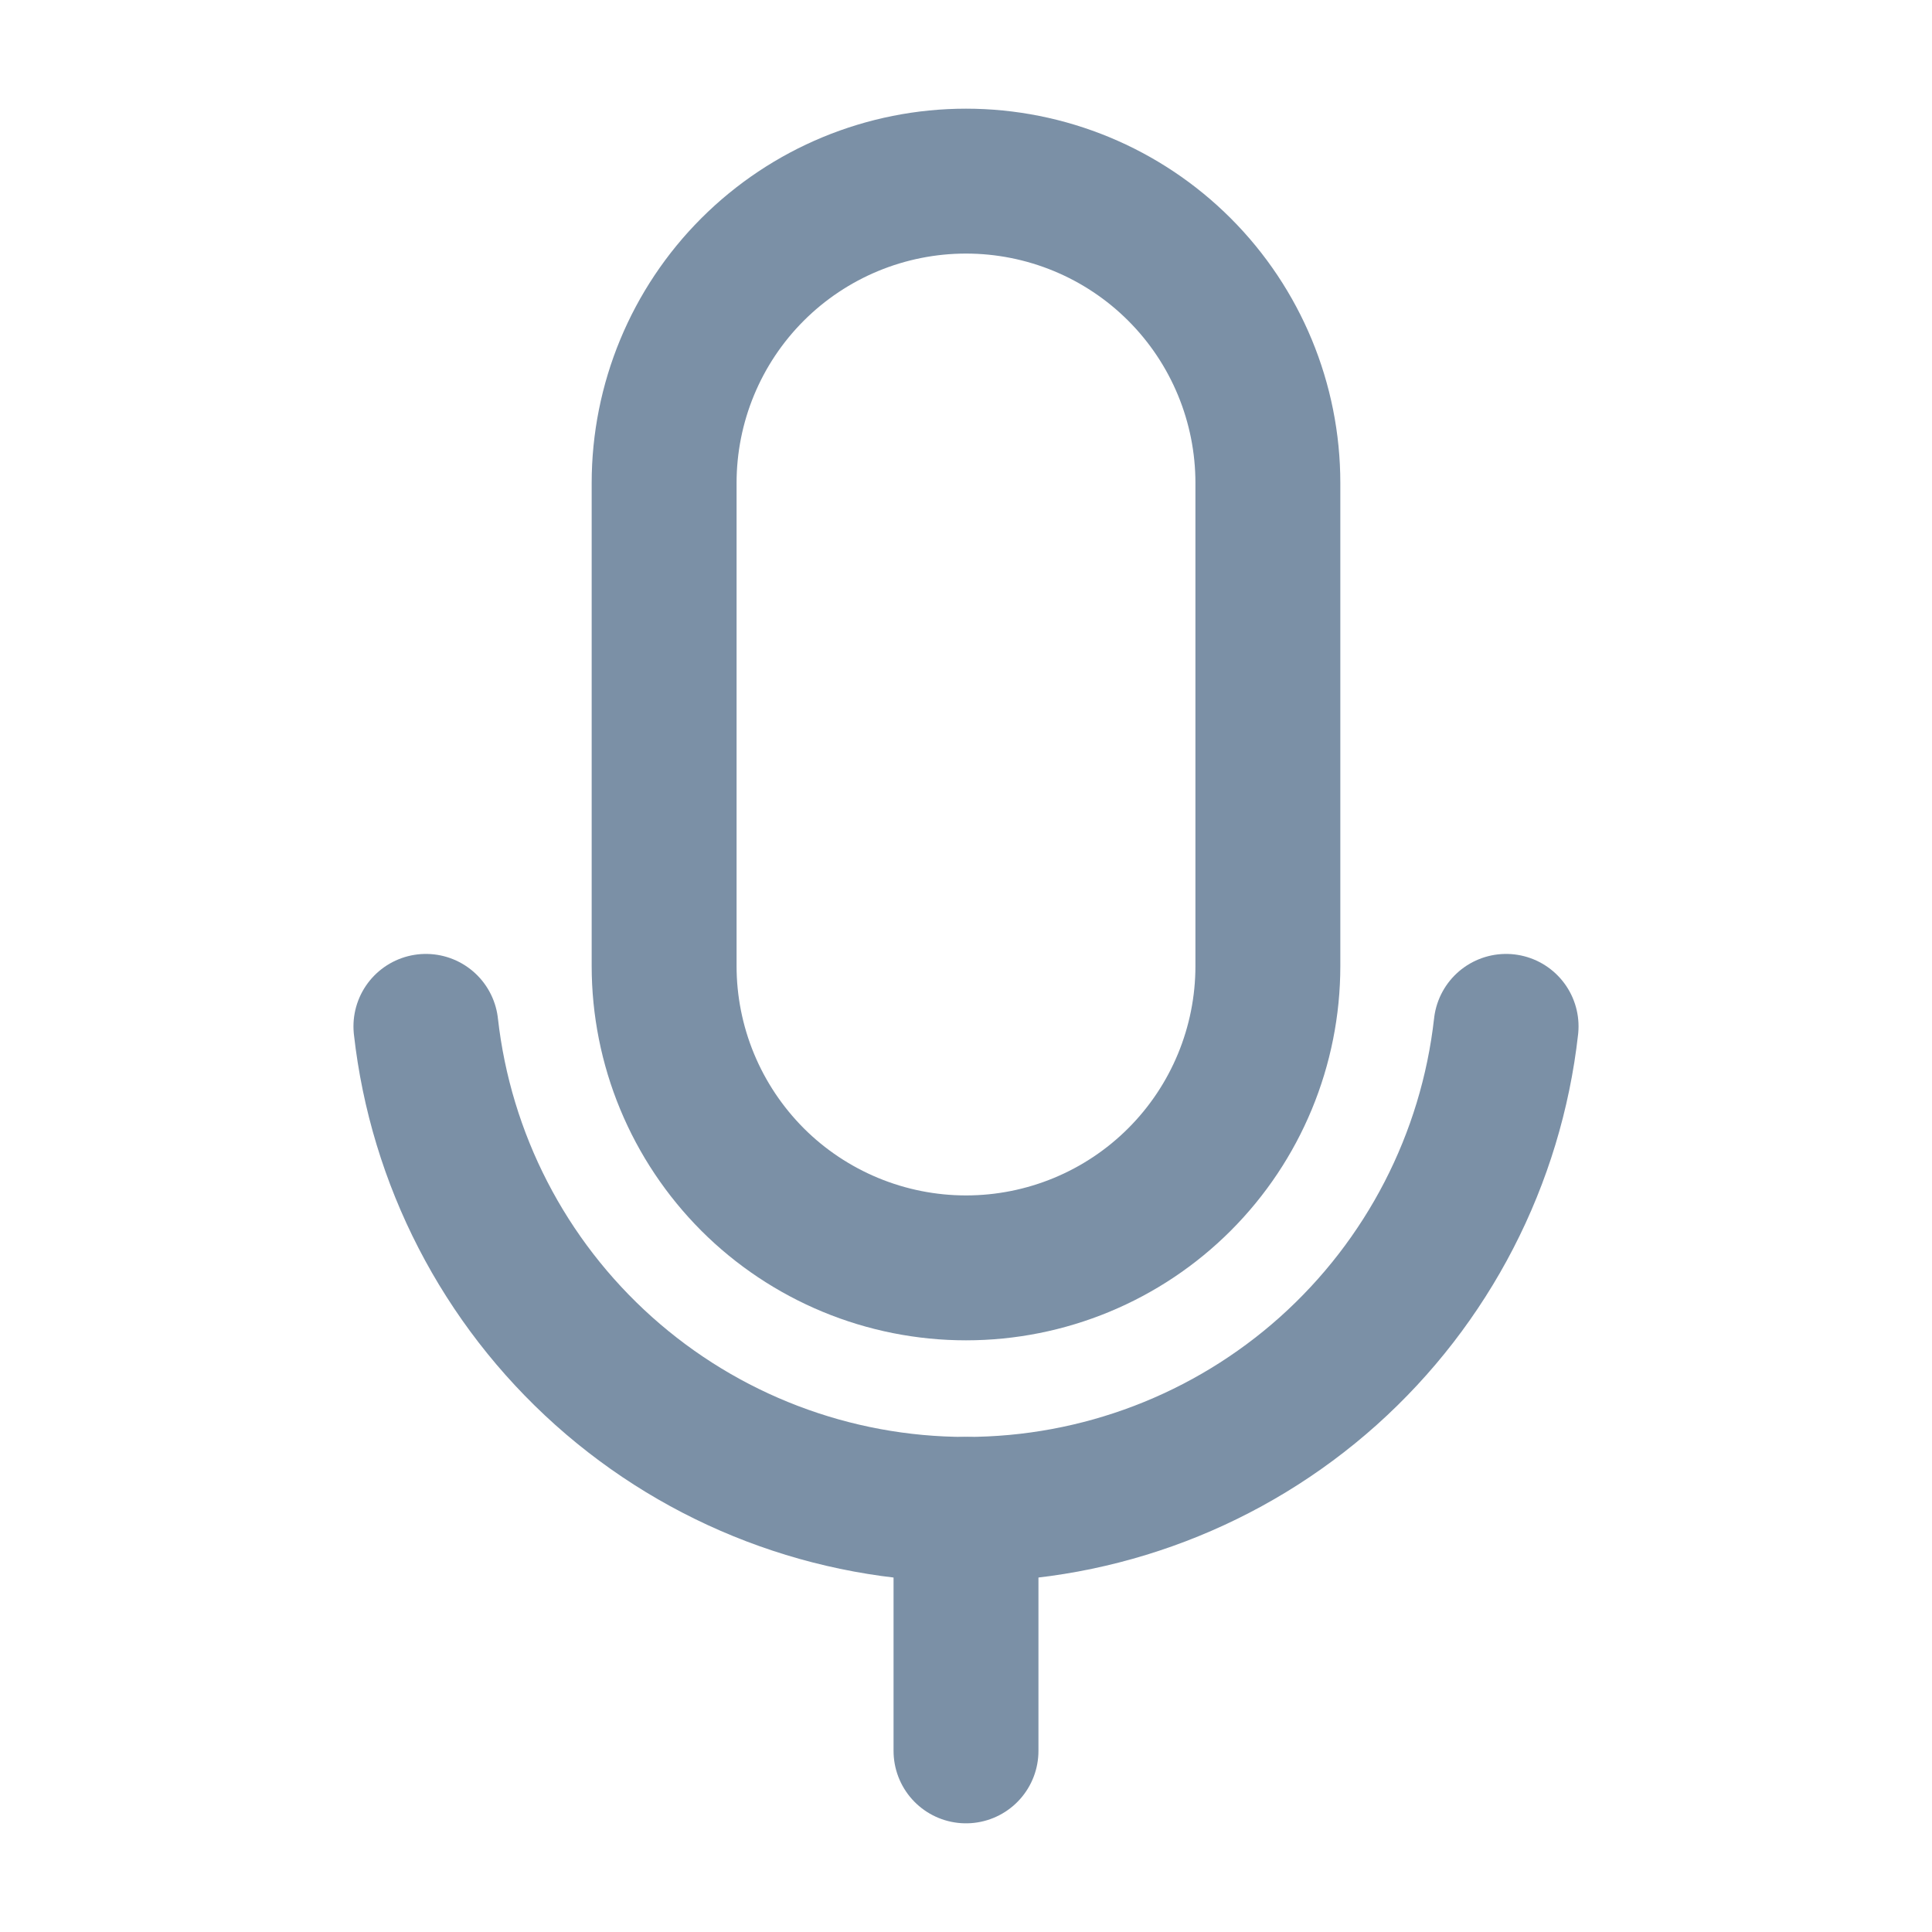 <svg width="20" height="20" viewBox="0 0 20 20" fill="none" xmlns="http://www.w3.org/2000/svg">
<path d="M10 1.875H10C10.829 1.875 11.624 2.204 12.21 2.79C12.796 3.376 13.125 4.171 13.125 5V10C13.125 10.829 12.796 11.624 12.21 12.21C11.624 12.796 10.829 13.125 10 13.125H10C9.59 13.125 9.183 13.044 8.804 12.887C8.425 12.73 8.08 12.5 7.79 12.21C7.5 11.919 7.27 11.575 7.113 11.196C6.956 10.817 6.875 10.41 6.875 10V5C6.875 4.171 7.204 3.376 7.79 2.79C8.376 2.204 9.171 1.875 10 1.875V1.875Z" stroke="#7B90A6" stroke-width="1.5" stroke-linecap="round" stroke-linejoin="round"/>
<path d="M10 15.625V18.125" stroke="#7B90A6" stroke-width="1.5" stroke-linecap="round" stroke-linejoin="round"/>
<path d="M15.591 10.625C15.437 12 14.781 13.27 13.75 14.193C12.719 15.115 11.383 15.625 10 15.625C8.616 15.625 7.281 15.115 6.25 14.193C5.218 13.27 4.563 12 4.409 10.625" stroke="#7B90A6" stroke-width="1.5" stroke-linecap="round" stroke-linejoin="round"/>
</svg>
